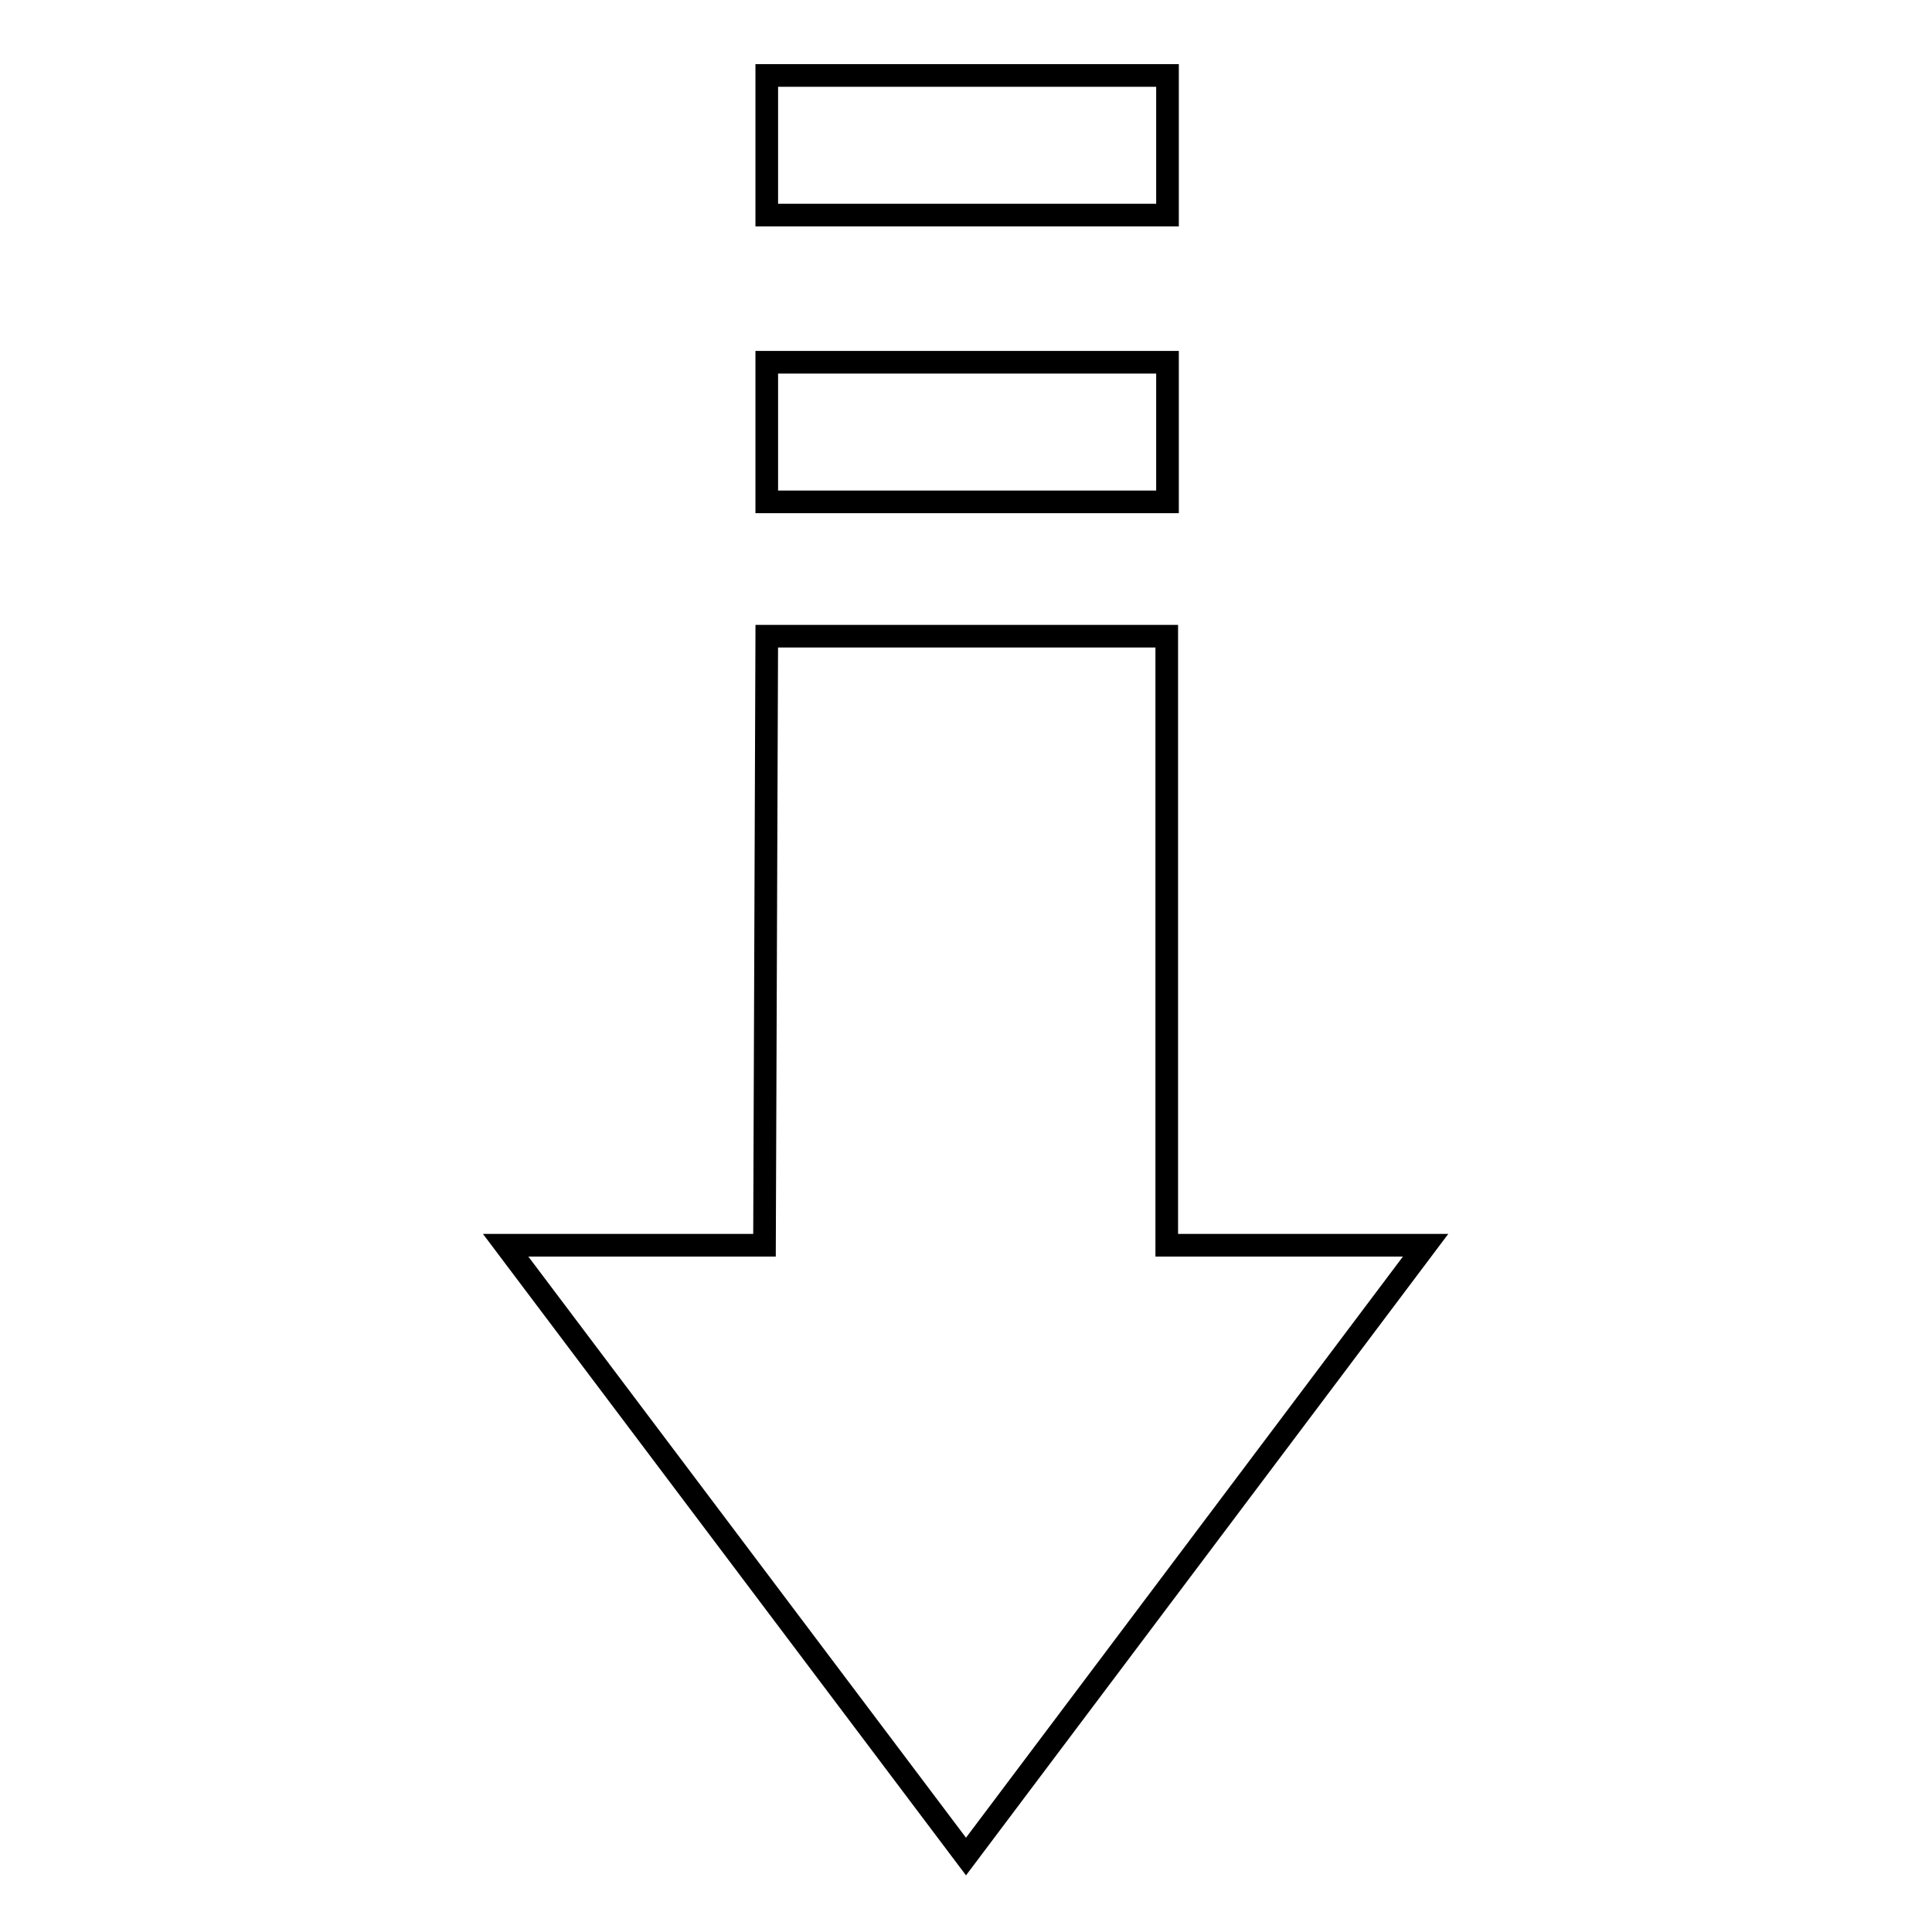 <?xml version="1.0" encoding="utf-8"?>
<!-- Svg Vector Icons : http://www.onlinewebfonts.com/icon -->
<!DOCTYPE svg PUBLIC "-//W3C//DTD SVG 1.1//EN" "http://www.w3.org/Graphics/SVG/1.1/DTD/svg11.dtd">
<svg version="1.1" xmlns="http://www.w3.org/2000/svg" xmlns:xlink="http://www.w3.org/1999/xlink" x="0px" y="0px" viewBox="0 0 256 256" enable-background="new 0 0 256 256" xml:space="preserve">
<g><g><path stroke-width="3" fill-opacity="0" stroke="#000000"  d="M128,246l60.9-81h-34.3V84.3h-53l-0.3,80.7l-34.3,0L128,246z"/><path stroke-width="3" fill-opacity="0" stroke="#000000"  d="M101.6,10h53.1v18.5h-53.1V10z"/><path stroke-width="3" fill-opacity="0" stroke="#000000"  d="M101.6,48h53.1v18.5h-53.1V48z"/></g></g>
</svg>